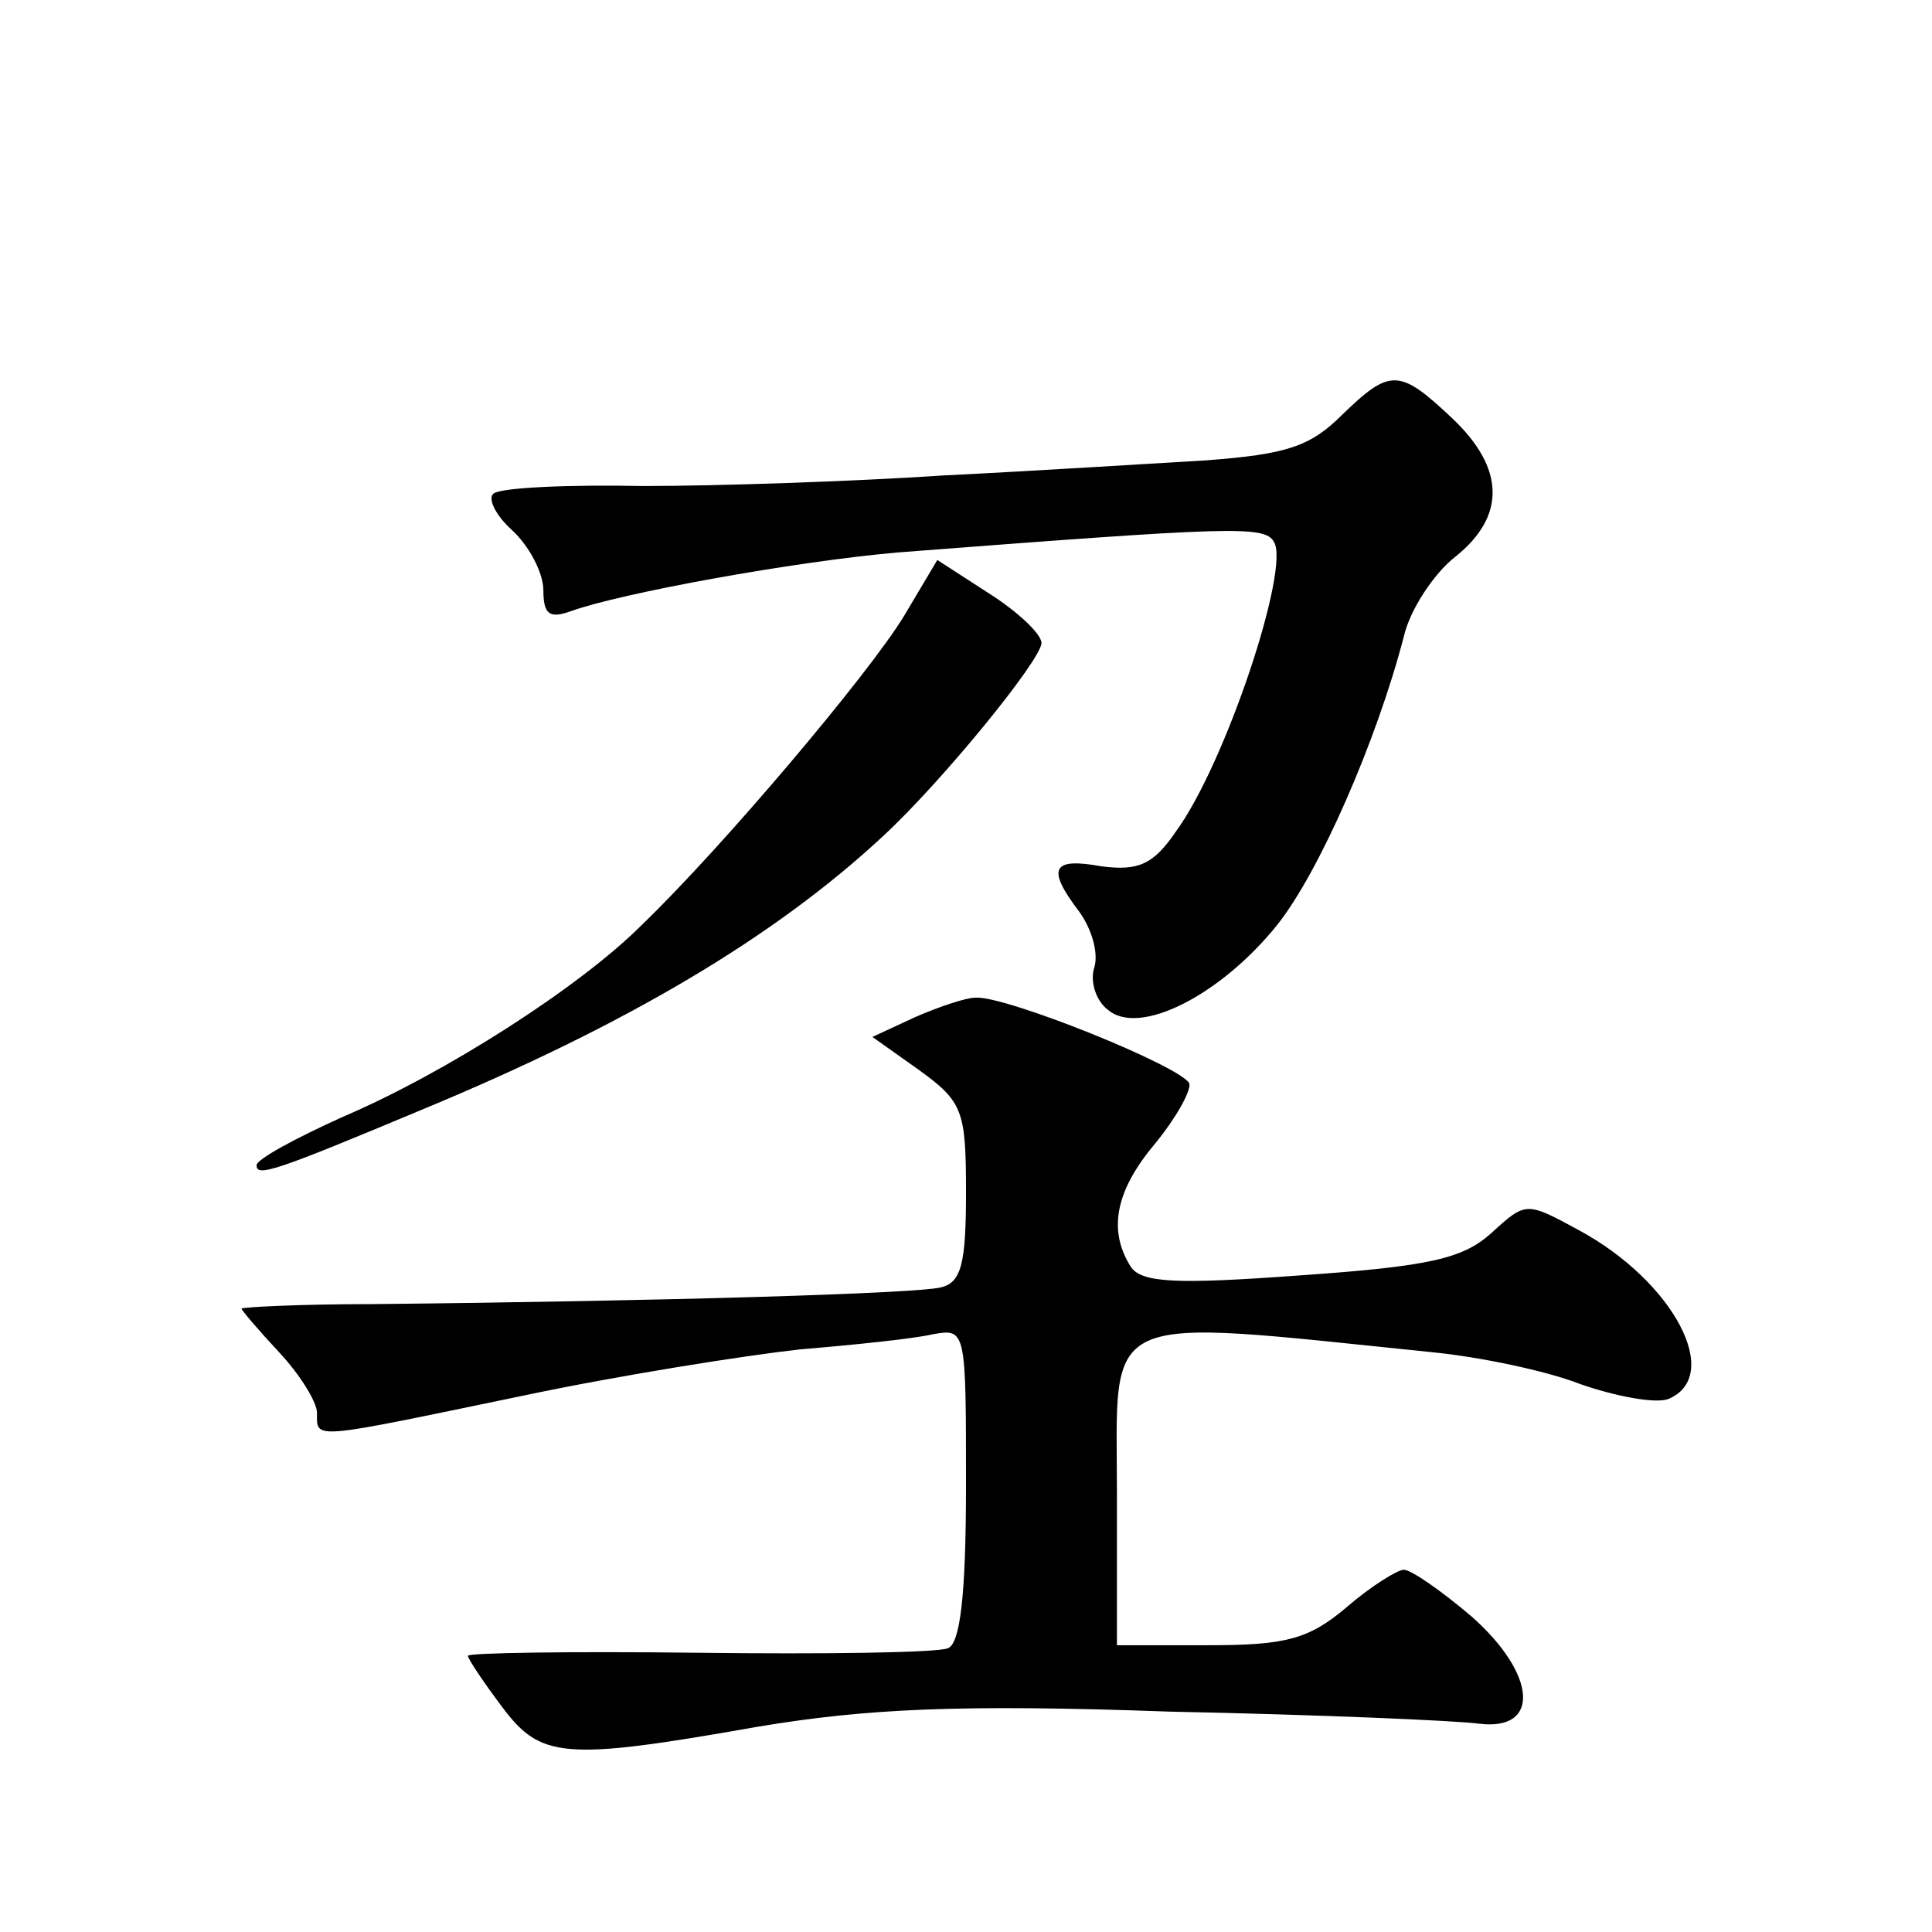 <?xml version="1.0" standalone="no"?>
<!DOCTYPE svg PUBLIC "-//W3C//DTD SVG 20010904//EN"
 "http://www.w3.org/TR/2001/REC-SVG-20010904/DTD/svg10.dtd">
<svg version="1.0" xmlns="http://www.w3.org/2000/svg"
 width="128pt" height="128pt" viewBox="0 0 128 128"
 preserveAspectRatio="xMidYMid meet">
<g transform="translate(0,128) scale(0.1,-0.1)"
fill="#0" stroke="none">
<path d="M889 1005 c-21 -21 -37 -26 -90 -30 -35 -2 -113 -7 -174 -10 -60 -4 -150
-7 -199 -7 -49 1 -94 -1 -99 -5 -4 -3 1 -14 12 -24 12 -11 21 -29 21 -40 0 -16
4 -19 18 -14 33 12 148 33 217 39 221 17 243 18 249 7 11 -17 -32 -147 -65 -192
-15 -22 -25 -26 -49 -23 -33 6 -37 -1 -15 -30 8 -11 13 -27 10 -37 -3 -9 1 -22
9 -28 21 -18 75 10 112 56 28 35 66 122 84 191 4 18 20 42 34 53 34 27 33 59 -2
92 -35 33 -41 33 -73 2z M599 872 c-23 -38 -120 -153 -174 -205 -41 -41 -130 -98
-198 -127 -31 -14 -57 -28 -57 -32 0 -8 12 -4 110 37 135 56 233 114 305 181 39
36 105 117 105 128 0 6 -16 21 -35 33 l-34 22 -22 -37z M606 606 l-28 -13 31 -22
c29 -21 31 -27 31 -81 0 -47 -3 -60 -17 -63 -17 -4 -181 -9 -376 -11 -48 0 -87
-2 -87 -3 0 -1 11 -14 25 -29 14 -15 25 -33 25 -40 0 -18 -5 -18 135 11 66 14 149
27 185 31 36 3 75 7 88 10 22 4 22 3 22 -100 0 -74 -4 -105 -12 -108 -7 -3 -82
-4 -165 -3 -84 1 -153 0 -153 -2 0 -2 10 -17 22 -33 26 -35 40 -37 170 -14 72 12
134 15 273 10 99 -2 191 -6 205 -8 41 -5 38 33 -5 71 -20 17 -40 31 -45 31 -4 0
-22 -11 -38 -25 -25 -21 -40 -25 -91 -25 l-61 0 0 99 c0 124 -15 118 210 95 30
-3 74 -12 97 -21 23 -8 49 -13 58 -10 37 15 4 78 -59 112 -35 19 -35 19 -58 -2
-19 -17 -41 -22 -127 -28 -82 -6 -105 -5 -112 6 -15 24 -10 50 16 81 14 17 24 35
23 40 -4 11 -123 59 -142 57 -6 0 -24 -6 -40 -13z"/>
</g>
</svg>
